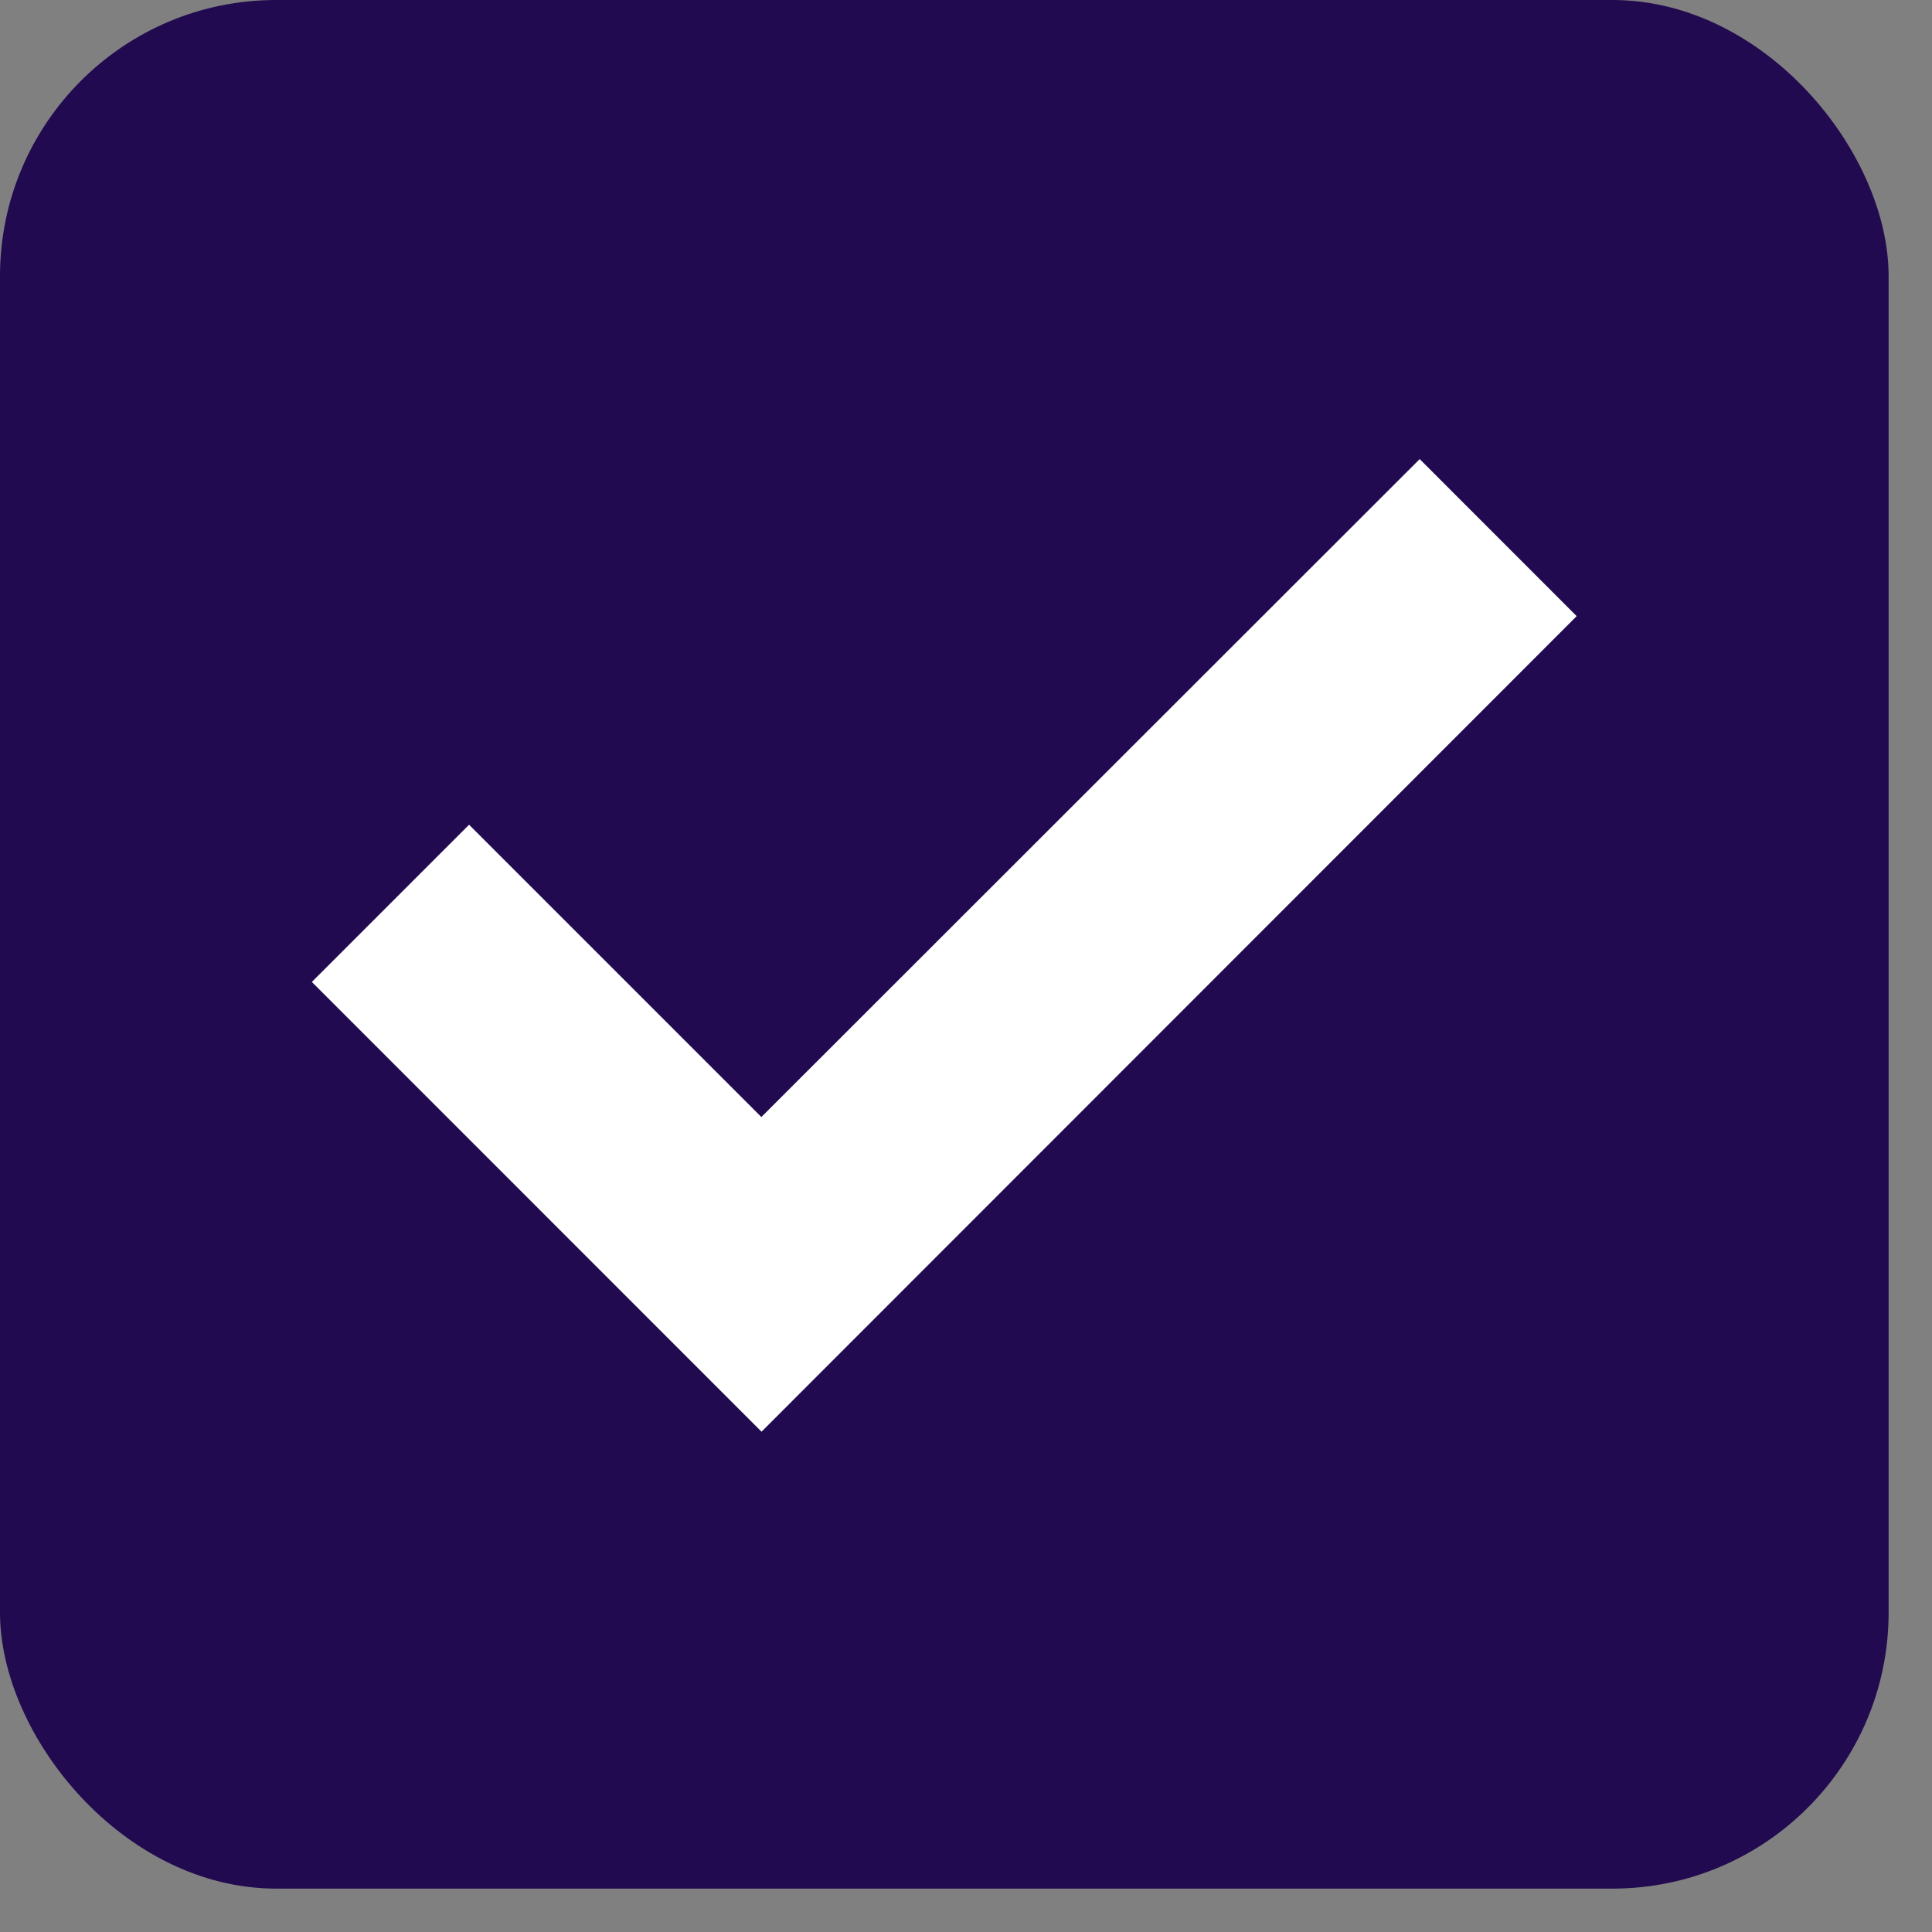 <svg width="24" height="24" viewBox="0 0 24 24" fill="none" xmlns="http://www.w3.org/2000/svg">
<rect x="0" y="0" width="24" height="24" fill="#808080" stroke="none"/>
<rect width="23.461" height="23.461" rx="3.43" fill="#210A50"/>
<path d="M19.586 7.654L9.46 17.785L3.874 12.198L5.827 10.245L9.458 13.876L17.636 5.703L19.586 7.654Z" fill="white"/>
</svg>
